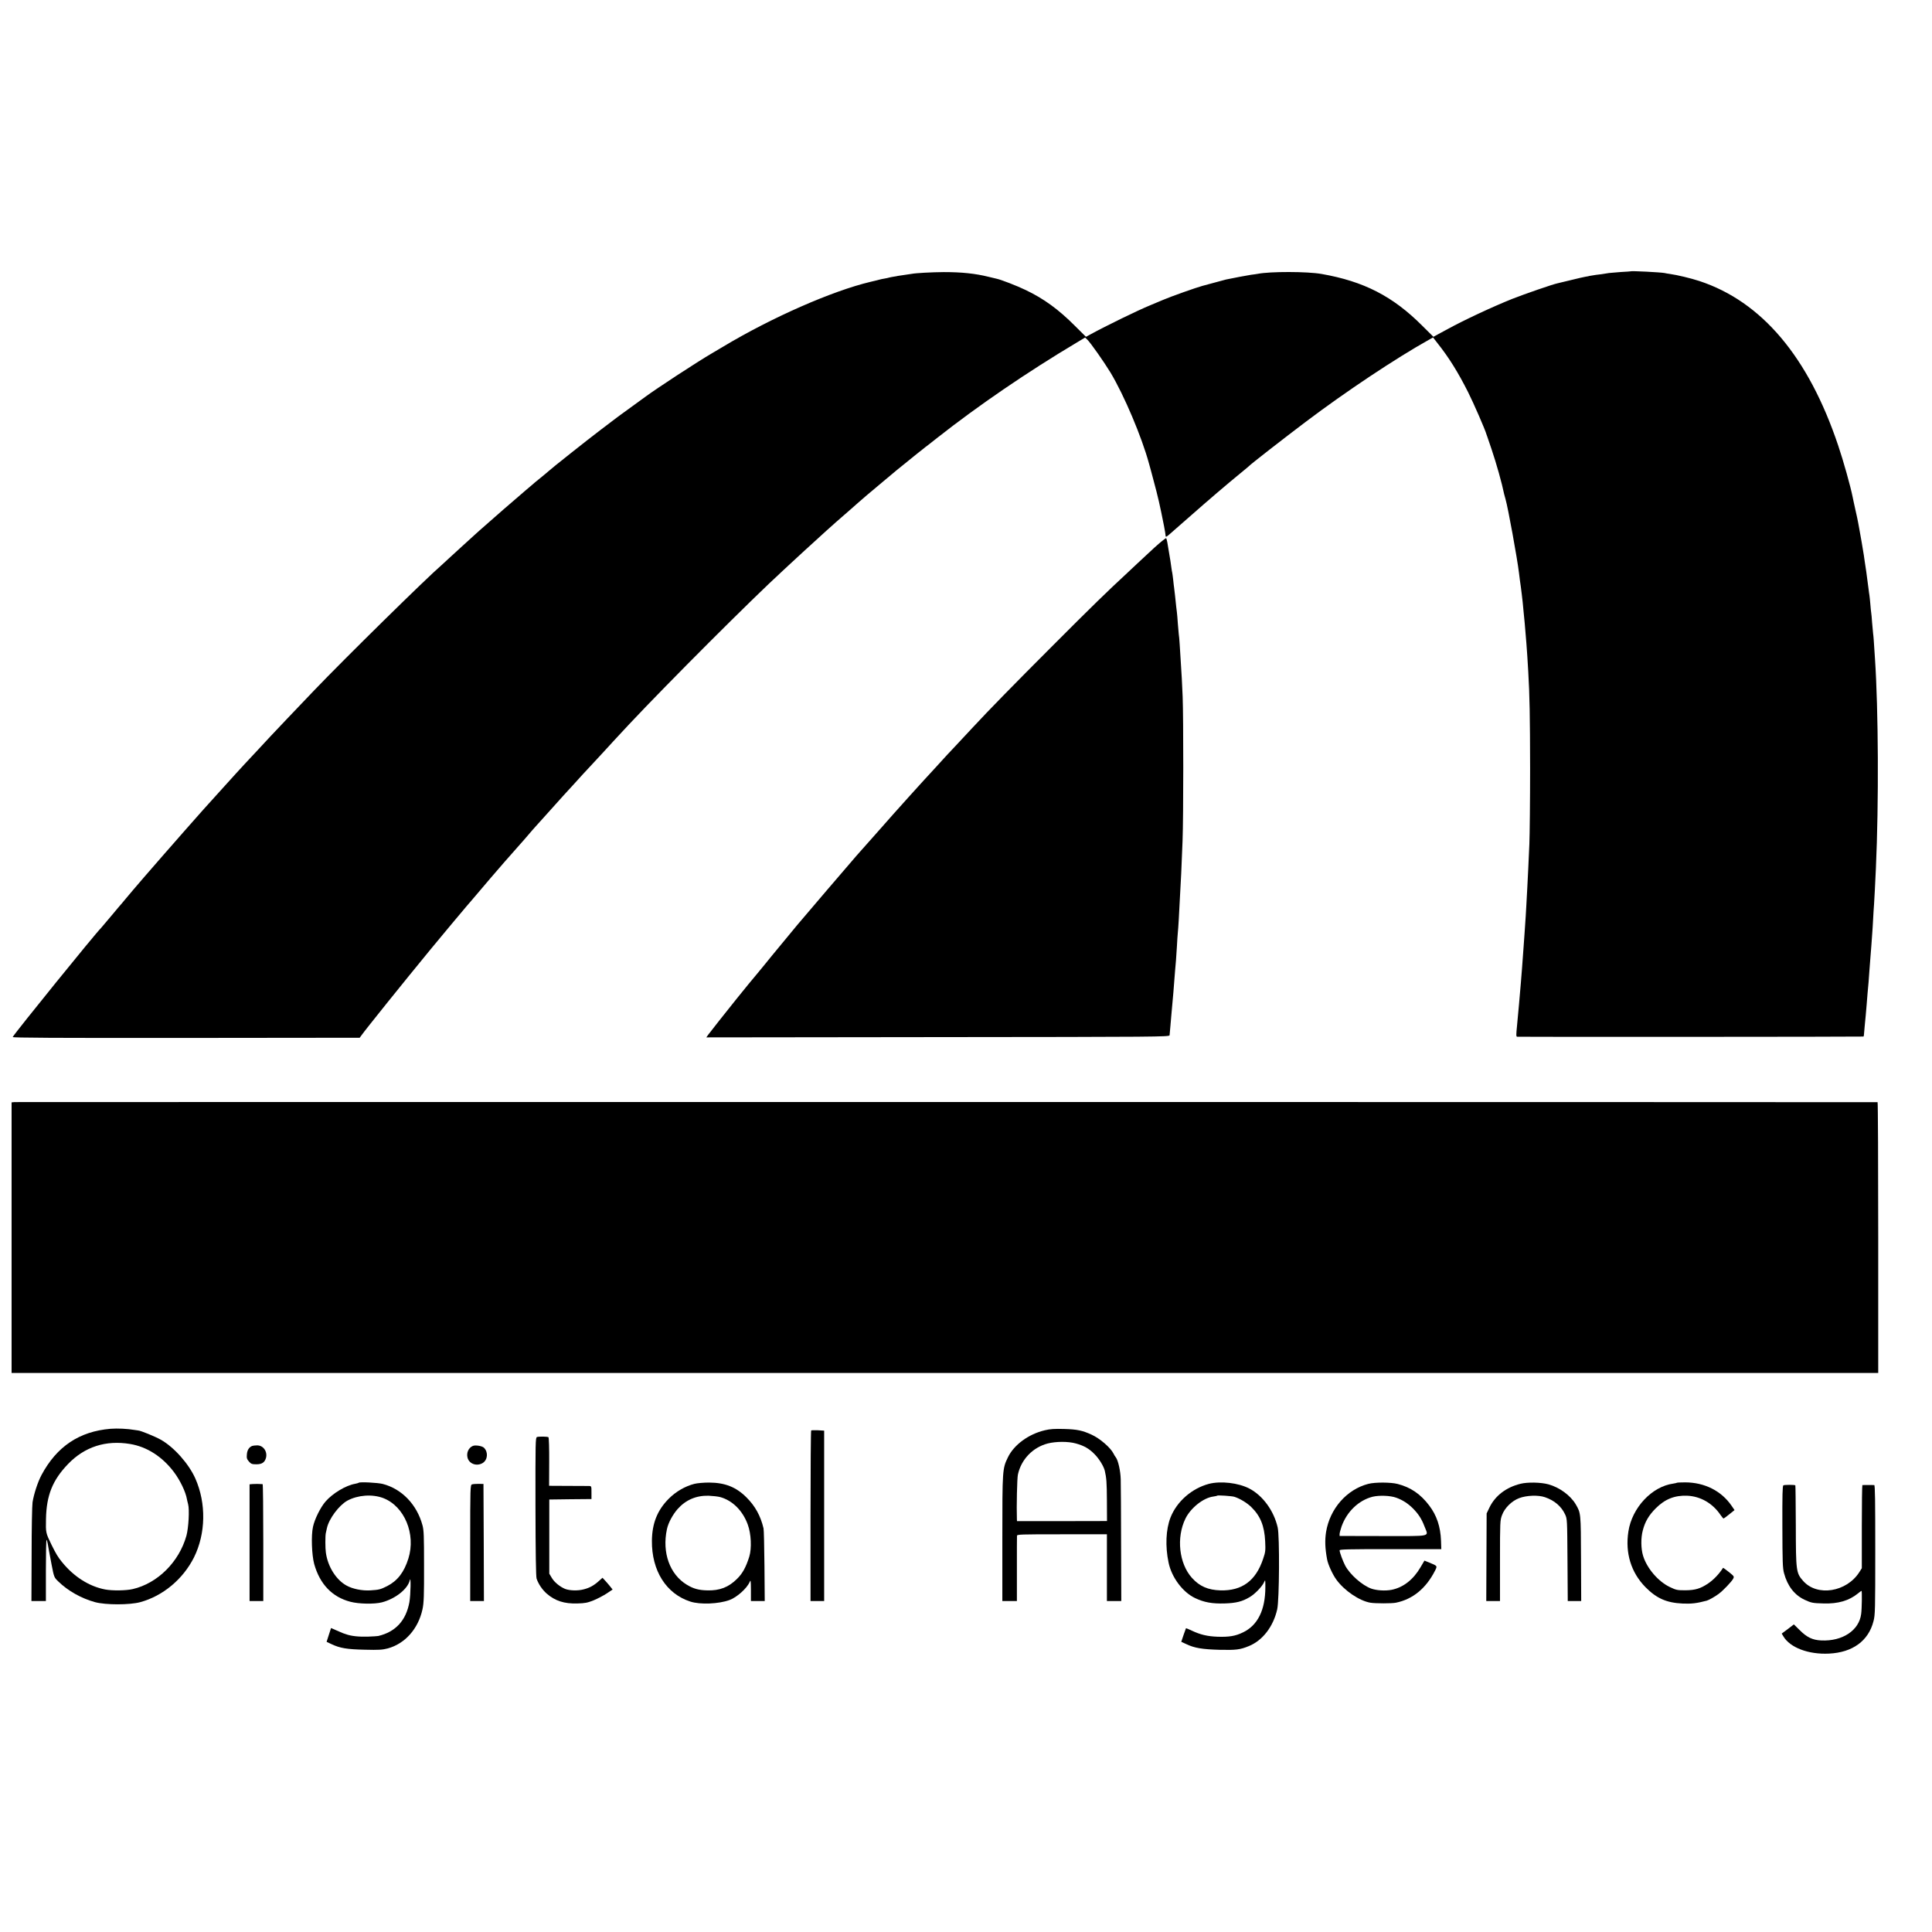 <?xml version="1.0" standalone="no"?>
<!DOCTYPE svg PUBLIC "-//W3C//DTD SVG 20010904//EN"
 "http://www.w3.org/TR/2001/REC-SVG-20010904/DTD/svg10.dtd">
<svg version="1.0" xmlns="http://www.w3.org/2000/svg"
 width="2084pt" height="2084pt" viewBox="0 0 2084 2084"
 preserveAspectRatio="xMidYMid meet">
<g transform="translate(0,2084) scale(0.1,-0.1)"
fill="#000000" stroke="none">
<path d="M17587 17913 c-1 -1 -47 -4 -102 -7 -55 -4 -114 -9 -130 -11 -72 -12
-93 -15 -140 -20 -27 -4 -58 -9 -68 -11 -10 -3 -30 -7 -45 -9 -15 -2 -83 -18
-152 -35 -69 -17 -136 -33 -150 -36 -53 -11 -353 -115 -488 -168 -210 -84
-523 -230 -697 -326 -27 -15 -73 -40 -102 -55 l-51 -28 -122 121 c-317 317
-629 477 -1085 557 -156 27 -551 28 -690 1 -11 -2 -42 -7 -70 -10 -42 -6 -198
-36 -270 -51 -11 -3 -69 -18 -130 -35 -60 -16 -117 -32 -126 -34 -64 -17 -343
-116 -424 -151 -51 -22 -78 -33 -143 -60 -127 -52 -472 -220 -638 -311 l-50
-27 -120 119 c-174 175 -336 293 -529 385 -95 46 -268 113 -317 123 -13 3 -50
12 -84 20 -144 36 -292 51 -484 51 -128 -1 -300 -10 -346 -19 -12 -2 -45 -7
-74 -11 -29 -4 -62 -9 -74 -11 -12 -3 -34 -7 -50 -9 -15 -2 -35 -7 -45 -9 -9
-3 -32 -8 -51 -11 -19 -3 -43 -8 -52 -11 -9 -3 -25 -7 -35 -9 -10 -3 -38 -9
-63 -15 -413 -98 -1066 -385 -1589 -699 -52 -31 -106 -63 -120 -71 -155 -90
-607 -386 -721 -471 -19 -14 -93 -68 -165 -120 -71 -52 -137 -99 -145 -106 -8
-6 -85 -65 -170 -129 -139 -105 -547 -429 -560 -444 -3 -3 -43 -37 -90 -75
-47 -38 -87 -71 -90 -75 -3 -3 -32 -28 -65 -55 -80 -67 -404 -349 -500 -435
-27 -25 -55 -49 -61 -55 -43 -38 -220 -201 -274 -250 -35 -33 -69 -64 -76 -70
-156 -133 -1043 -1005 -1379 -1356 -170 -178 -436 -457 -466 -490 -13 -14 -71
-77 -129 -139 -158 -169 -159 -170 -245 -264 -90 -99 -93 -102 -190 -210 -104
-116 -114 -127 -159 -176 -54 -60 -176 -198 -207 -234 -13 -16 -29 -34 -35
-40 -5 -6 -44 -49 -84 -96 -41 -47 -87 -98 -101 -115 -76 -85 -361 -416 -409
-475 -19 -24 -40 -48 -45 -54 -6 -6 -58 -67 -115 -136 -58 -69 -107 -127 -110
-130 -62 -60 -919 -1119 -953 -1176 -5 -9 459 -11 1868 -10 l1875 2 16 22 c44
63 459 579 749 932 96 117 376 452 389 466 6 6 31 35 56 65 83 99 344 404 350
409 3 3 36 41 75 85 38 44 72 82 75 85 5 4 112 127 154 177 6 7 25 28 41 46
17 18 46 51 65 72 69 78 215 240 230 256 8 8 53 57 100 109 47 51 96 105 108
119 13 14 67 73 120 129 53 57 103 112 112 121 14 17 170 185 268 290 425 452
1319 1346 1652 1651 19 17 58 53 85 79 50 47 220 203 390 357 87 78 109 98
260 229 38 33 76 67 85 75 26 24 125 108 270 229 151 127 147 123 250 206 41
33 77 62 80 65 3 3 25 21 50 40 25 19 50 39 57 45 6 5 24 20 40 31 15 12 62
48 103 81 442 348 968 708 1510 1031 l85 51 23 -22 c35 -33 179 -238 251 -356
147 -245 337 -694 415 -981 9 -30 31 -113 50 -185 20 -71 45 -173 57 -225 11
-52 23 -104 25 -115 18 -82 47 -233 47 -252 0 -18 8 -16 38 10 14 12 115 101
225 197 204 180 394 342 544 465 47 38 87 72 90 75 18 21 378 301 615 480 433
327 974 687 1327 884 l46 26 49 -63 c124 -156 222 -315 329 -527 59 -117 187
-411 198 -455 2 -5 6 -17 9 -25 3 -8 24 -69 46 -135 53 -157 112 -367 136
-485 3 -14 10 -38 15 -55 26 -88 127 -642 145 -795 3 -30 8 -66 10 -80 2 -14
7 -45 10 -70 3 -25 7 -61 10 -80 2 -19 7 -59 10 -87 3 -29 7 -77 10 -105 10
-96 14 -142 20 -218 3 -41 8 -95 10 -120 2 -25 7 -88 10 -140 3 -52 7 -126 10
-165 15 -255 19 -474 20 -1040 0 -352 -4 -721 -8 -820 -5 -99 -10 -218 -12
-265 -2 -47 -7 -137 -10 -200 -3 -63 -8 -146 -10 -185 -3 -67 -10 -171 -20
-315 -3 -36 -7 -99 -10 -140 -12 -167 -23 -318 -30 -395 -5 -53 -13 -146 -20
-231 -5 -61 -13 -148 -21 -227 -10 -101 -10 -116 0 -120 10 -3 3723 -1 3736 2
3 0 6 9 6 19 1 9 4 51 8 92 10 97 13 138 21 230 3 41 8 98 10 125 7 67 16 177
20 245 2 30 7 89 10 130 3 41 8 104 11 140 2 36 6 92 9 125 3 33 7 105 10 160
3 55 7 127 10 160 4 55 12 217 20 390 32 706 27 1708 -10 2260 -13 207 -16
243 -20 270 -2 17 -7 71 -11 120 -3 50 -8 99 -10 109 -2 10 -6 51 -9 90 -3 39
-8 82 -10 96 -2 14 -7 43 -9 65 -21 163 -32 244 -41 295 -2 14 -7 45 -10 70
-7 47 -41 246 -50 290 -3 14 -8 41 -11 60 -3 19 -17 85 -31 145 -13 61 -27
121 -29 135 -22 111 -99 387 -156 555 -321 956 -824 1552 -1498 1774 -92 30
-238 65 -317 76 -21 3 -47 7 -58 10 -42 8 -362 25 -368 18z"/>
<path d="M12448 14929 c-67 -62 -150 -139 -183 -170 -33 -31 -78 -73 -100 -94
-228 -211 -380 -359 -805 -785 -415 -415 -697 -703 -870 -890 -18 -19 -80 -86
-139 -149 -58 -62 -119 -128 -136 -145 -16 -18 -73 -79 -125 -137 -52 -57
-104 -113 -115 -125 -11 -11 -47 -51 -80 -88 -33 -37 -76 -84 -95 -105 -19
-20 -62 -68 -95 -106 -33 -37 -65 -73 -71 -79 -5 -6 -84 -94 -173 -196 -90
-102 -190 -214 -222 -250 -47 -54 -582 -678 -637 -745 -10 -11 -80 -97 -157
-190 -78 -94 -170 -206 -205 -250 -36 -44 -67 -82 -70 -85 -5 -4 -168 -203
-223 -272 -118 -147 -289 -363 -309 -391 l-19 -27 2497 3 c2388 2 2497 3 2500
20 1 10 5 55 9 100 4 45 8 98 10 117 13 136 32 355 40 475 4 44 8 96 10 115 2
19 6 87 10 150 3 63 8 131 10 150 2 19 7 82 10 140 27 496 30 551 41 850 10
259 10 1328 1 1555 -7 169 -10 218 -22 405 -3 41 -7 113 -10 160 -3 47 -7 96
-10 110 -2 14 -6 66 -10 115 -3 50 -8 104 -10 120 -4 30 -9 71 -20 180 -4 33
-8 71 -10 85 -2 14 -7 52 -10 85 -4 33 -8 67 -10 75 -2 8 -7 35 -10 60 -3 25
-8 56 -10 70 -2 14 -7 41 -10 60 -21 133 -29 176 -36 184 -4 4 -63 -43 -131
-105z"/>
<path d="M155 8952 l-30 -3 0 -1459 0 -1460 10067 0 10068 0 0 1460 c0 803 -3
1460 -7 1461 -32 2 -20075 3 -20098 1z"/>
<path d="M1192 5428 c-336 -28 -580 -191 -744 -498 -40 -74 -83 -206 -97 -295
-5 -33 -10 -286 -10 -562 l-2 -503 78 0 78 0 0 330 c0 182 3 330 7 330 3 0 9
-19 13 -42 4 -24 9 -54 12 -68 2 -14 16 -86 30 -160 26 -134 27 -135 71 -178
107 -104 249 -183 397 -224 115 -31 374 -31 488 0 245 67 461 248 579 482 128
257 134 583 15 852 -71 159 -229 337 -372 418 -62 35 -219 99 -245 100 -3 0
-18 2 -35 5 -80 14 -188 19 -263 13z m212 -164 c181 -30 348 -137 473 -304 66
-88 126 -213 139 -290 3 -14 8 -38 13 -55 16 -60 5 -255 -18 -340 -79 -283
-311 -514 -579 -576 -72 -17 -221 -19 -299 -4 -172 33 -337 138 -464 295 -43
52 -65 90 -110 180 -66 136 -66 134 -63 285 5 256 71 419 238 593 179 186 408
260 670 216z"/>
<path d="M11270 5412 c-175 -41 -333 -157 -398 -292 -59 -121 -60 -133 -60
-874 l0 -676 78 0 79 0 0 343 c0 188 0 350 1 360 0 16 30 17 485 17 l485 0 0
-360 0 -360 78 0 77 0 -2 612 c-1 337 -2 653 -4 702 -2 88 -28 205 -53 236 -7
8 -18 27 -25 41 -31 63 -147 163 -235 203 -100 46 -156 58 -296 62 -105 3
-152 0 -210 -14z m334 -142 c88 -24 143 -55 202 -115 49 -49 99 -130 111 -179
18 -78 22 -125 23 -322 l1 -221 -486 -1 -485 0 -1 22 c-5 130 2 443 11 481 36
164 161 293 323 335 89 22 218 23 301 0z"/>
<path d="M8750 5410 c-4 -3 -7 -418 -7 -922 l0 -918 73 0 74 0 0 919 0 919
-66 4 c-36 1 -69 1 -74 -2z"/>
<path d="M5792 5339 c-16 -6 -17 -56 -16 -750 1 -499 5 -755 12 -777 19 -57
60 -118 108 -161 91 -79 190 -112 334 -107 80 2 107 7 174 34 43 18 106 51
141 74 l63 42 -19 24 c-10 13 -34 42 -54 64 l-36 39 -37 -33 c-55 -50 -102
-76 -166 -92 -63 -17 -152 -14 -201 5 -55 23 -117 73 -143 119 l-27 45 0 400
0 400 228 3 227 2 0 70 c0 69 0 70 -27 71 -16 0 -118 1 -229 1 l-201 1 1 259
c1 143 -3 262 -8 265 -12 8 -104 9 -124 2z"/>
<path d="M2720 5243 c-34 -14 -53 -44 -57 -90 -4 -41 0 -52 22 -78 23 -26 33
-30 80 -30 61 0 90 20 104 69 18 69 -30 137 -97 135 -20 0 -44 -3 -52 -6z"/>
<path d="M5100 5243 c-46 -20 -70 -73 -57 -126 17 -68 100 -97 164 -58 54 34
61 117 14 164 -19 20 -93 32 -121 20z"/>
<path d="M3869 4846 c-2 -3 -19 -7 -37 -11 -101 -17 -244 -103 -321 -192 -54
-62 -118 -191 -135 -273 -21 -94 -13 -303 13 -400 61 -218 194 -357 391 -408
91 -24 258 -27 340 -6 144 38 278 143 300 238 14 58 10 -156 -4 -236 -36 -198
-149 -321 -336 -365 -8 -2 -58 -5 -111 -7 -100 -3 -183 6 -239 27 -8 3 -22 7
-30 10 -8 3 -41 17 -72 31 l-57 25 -24 -74 -24 -75 53 -25 c91 -43 166 -56
359 -60 153 -4 190 -1 248 14 186 51 328 211 374 421 15 67 18 151 17 475 0
316 -2 379 -17 433 -60 223 -223 392 -428 445 -54 14 -249 24 -260 13z m264
-165 c230 -88 355 -389 272 -653 -46 -147 -117 -239 -227 -296 -74 -37 -88
-41 -184 -47 -89 -5 -189 15 -256 52 -112 61 -203 205 -223 356 -7 45 -7 177
-1 207 3 14 9 38 12 55 22 103 131 248 221 298 114 61 268 72 386 28z"/>
<path d="M7490 4834 c-99 -25 -199 -83 -275 -159 -124 -124 -181 -266 -183
-455 -3 -323 154 -572 415 -656 105 -34 306 -26 422 17 78 28 187 125 216 192
13 30 14 24 15 -85 l0 -118 74 0 75 0 -3 378 c-2 207 -6 390 -10 406 -32 136
-91 242 -186 336 -111 110 -230 157 -401 158 -58 0 -128 -6 -159 -14z m280
-143 c132 -37 242 -147 296 -296 37 -101 44 -256 16 -347 -35 -112 -72 -180
-131 -238 -91 -91 -188 -129 -322 -125 -93 2 -149 18 -219 60 -186 112 -270
347 -216 600 14 67 61 155 115 217 88 99 200 147 334 144 45 -2 102 -8 127
-15z"/>
<path d="M13040 4834 c-184 -49 -346 -190 -414 -363 -50 -128 -58 -311 -21
-486 33 -160 153 -320 286 -383 97 -46 183 -62 319 -58 125 4 191 21 271 69
56 33 135 115 154 160 14 31 14 29 14 -53 0 -246 -82 -413 -243 -489 -80 -39
-149 -50 -272 -46 -110 4 -186 22 -279 66 -32 15 -60 27 -62 26 -1 -2 -13 -35
-27 -75 l-24 -72 55 -25 c87 -42 173 -56 358 -61 178 -4 221 1 316 40 148 60
264 210 306 397 23 102 27 790 5 883 -41 180 -161 344 -305 419 -118 62 -308
84 -437 51z m276 -140 c59 -19 135 -65 180 -109 99 -96 143 -204 151 -370 5
-101 3 -117 -22 -190 -79 -237 -228 -346 -460 -340 -135 4 -226 44 -308 135
-139 155 -170 434 -70 639 57 116 193 224 300 238 21 3 40 7 43 10 6 6 160 -4
186 -13z"/>
<path d="M14760 4834 c-233 -60 -415 -268 -456 -519 -14 -91 -11 -176 11 -295
10 -56 60 -165 100 -219 86 -119 249 -229 367 -249 54 -9 232 -9 275 0 182 37
325 154 423 347 25 51 27 49 -65 87 l-50 20 -43 -73 c-78 -133 -186 -217 -312
-242 -68 -13 -161 -7 -218 13 -98 35 -229 151 -281 247 -25 48 -61 144 -61
166 0 11 96 13 549 13 l548 0 -3 91 c-6 152 -46 272 -127 379 -93 123 -200
197 -341 233 -72 19 -243 20 -316 1z m300 -149 c67 -24 126 -61 180 -115 60
-60 95 -114 126 -196 43 -114 93 -103 -446 -103 l-470 1 0 21 c0 11 10 48 21
81 57 160 185 283 335 321 71 17 190 13 254 -10z"/>
<path d="M16402 4835 c-155 -38 -273 -128 -335 -255 l-31 -65 -2 -472 -2 -473
74 0 74 0 0 435 c0 421 1 436 22 492 28 77 105 153 185 183 79 30 206 35 278
10 103 -35 177 -99 217 -185 23 -49 23 -55 26 -492 l3 -443 72 0 73 0 -2 458
c-2 495 -1 489 -58 587 -57 95 -174 181 -294 214 -81 22 -224 25 -300 6z"/>
<path d="M18089 4846 c-2 -2 -20 -6 -39 -9 -231 -31 -446 -260 -485 -517 -36
-232 29 -443 185 -601 120 -121 227 -168 400 -176 96 -4 151 2 260 31 23 6 90
44 130 74 46 34 138 130 155 162 13 25 11 27 -47 74 -33 26 -61 46 -62 44 -41
-65 -101 -128 -160 -168 -83 -56 -139 -73 -246 -74 -89 0 -99 2 -170 36 -126
61 -247 204 -287 338 -23 76 -24 191 -3 270 24 95 66 166 140 240 100 100 204
141 339 136 144 -6 276 -82 361 -209 14 -20 28 -37 32 -37 3 0 31 21 62 46
l56 45 -32 47 c-110 160 -290 251 -499 252 -47 0 -88 -2 -90 -4z"/>
<path d="M2724 4832 l-32 -3 0 -630 0 -629 74 0 74 0 0 630 c0 347 -3 630 -7
631 -34 3 -83 3 -109 1z"/>
<path d="M5091 4828 c-18 -6 -19 -36 -19 -632 l0 -626 74 0 74 0 -2 631 -3
632 -53 1 c-29 0 -61 -2 -71 -6z"/>
<path d="M19237 4818 c-10 -5 -12 -104 -11 -445 1 -380 3 -447 18 -503 37
-138 113 -236 223 -287 72 -33 84 -36 203 -39 157 -5 275 30 370 107 19 16 37
29 40 29 6 0 4 -191 -4 -249 -22 -178 -202 -297 -431 -286 -93 4 -154 33 -232
111 l-63 62 -65 -50 -66 -49 18 -30 c71 -121 271 -197 492 -186 254 12 426
137 480 350 18 67 19 124 19 770 0 526 -2 697 -11 698 -13 1 -118 1 -128 0 -3
-1 -6 -203 -6 -449 l0 -448 -26 -41 c-137 -217 -456 -268 -607 -96 -76 86 -78
107 -79 597 -1 237 -3 432 -5 434 -8 7 -117 7 -129 0z"/>
</g>
</svg>

